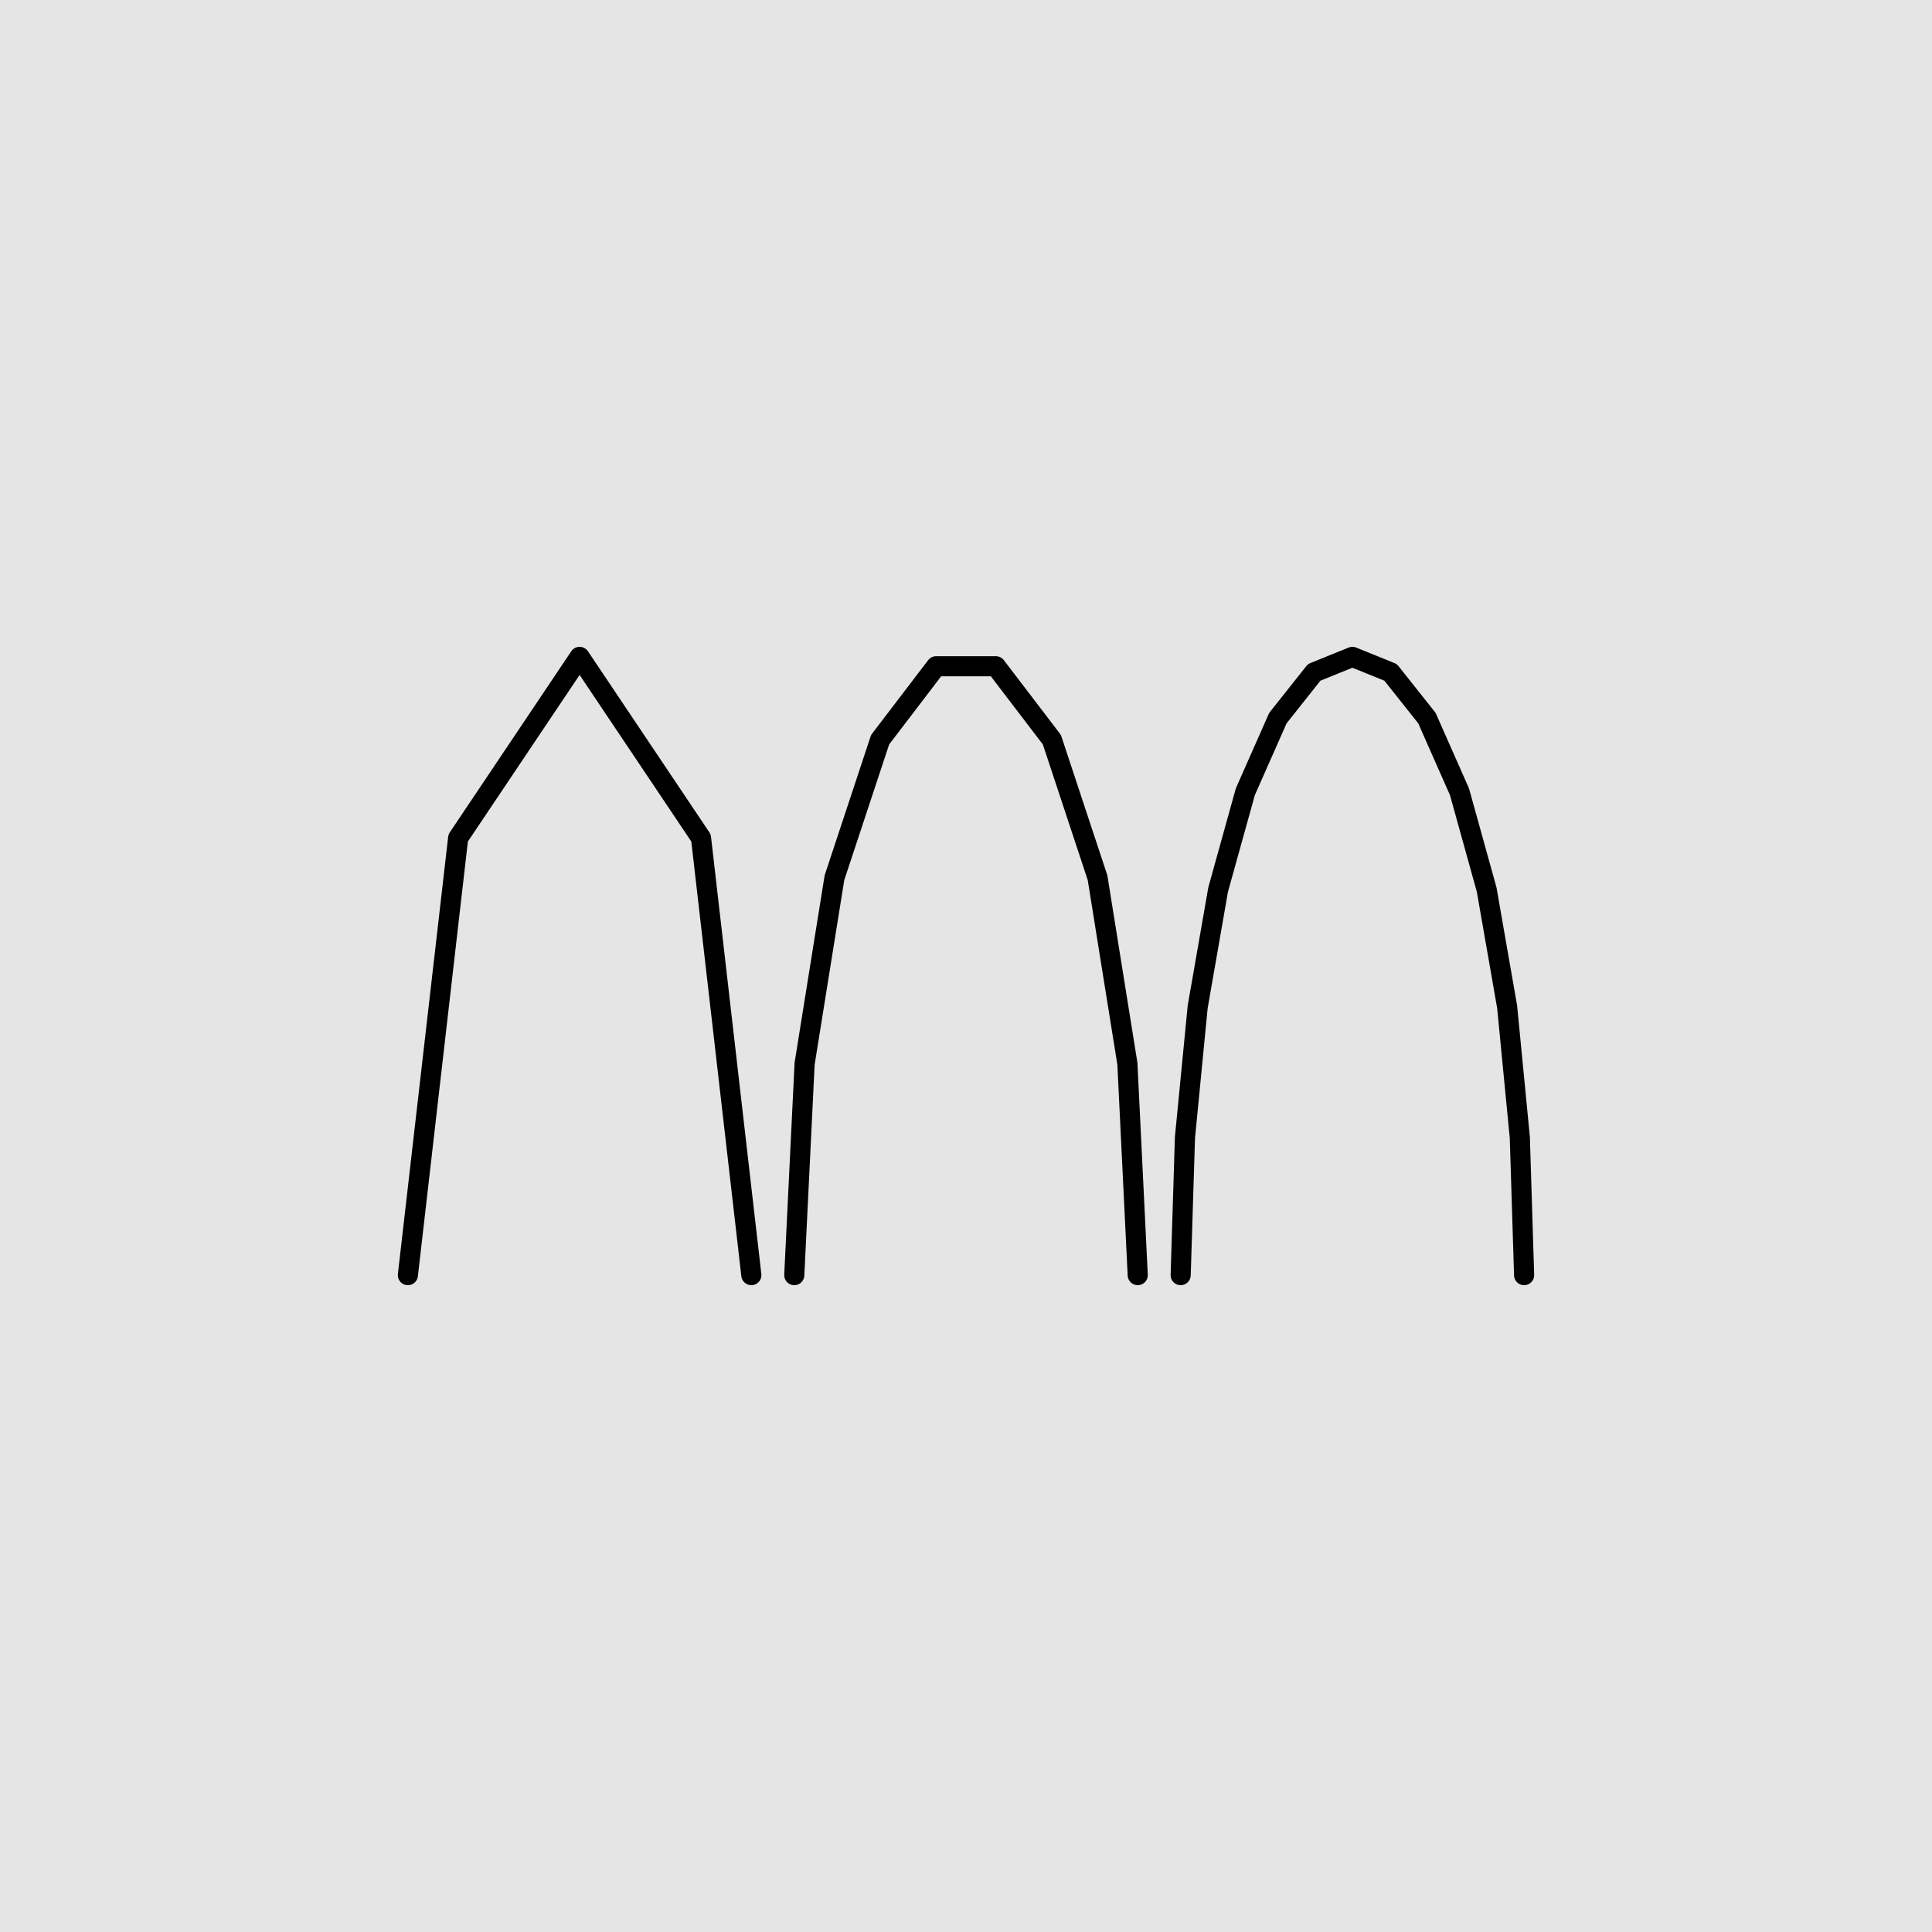 <?xml version="1.0" encoding="UTF-8"?>
<svg xmlns="http://www.w3.org/2000/svg" xmlns:xlink="http://www.w3.org/1999/xlink" width="216pt" height="216pt" viewBox="0 0 216 216" version="1.1">
<g id="surface21">
<rect x="0" y="0" width="216" height="216" style="fill:rgb(89.804%,89.804%,89.804%);fill-opacity:1;stroke:none;"/>
<path style="fill:none;stroke-width:2.25;stroke-linecap:round;stroke-linejoin:round;stroke:rgb(0%,0%,0%);stroke-opacity:1;stroke-miterlimit:10;" d="M 84 142.559 L 78.375 93.684 L 64.801 73.441 L 51.223 93.684 L 45.602 142.559 "/>
<path style="fill:none;stroke-width:2.25;stroke-linecap:round;stroke-linejoin:round;stroke:rgb(0%,0%,0%);stroke-opacity:1;stroke-miterlimit:10;" d="M 127.199 142.559 L 126.043 118.918 L 122.707 98.129 L 117.602 82.699 L 111.336 74.488 L 104.664 74.488 L 98.398 82.699 L 93.293 98.129 L 89.957 118.918 L 88.801 142.559 "/>
<path style="fill:none;stroke-width:2.25;stroke-linecap:round;stroke-linejoin:round;stroke:rgb(0%,0%,0%);stroke-opacity:1;stroke-miterlimit:10;" d="M 170.398 142.559 L 169.918 127.18 L 168.5 112.57 L 166.211 99.465 L 163.172 88.52 L 159.531 80.285 L 155.473 75.172 L 151.199 73.441 L 146.926 75.172 L 142.871 80.285 L 139.23 88.52 L 136.188 99.465 L 133.902 112.57 L 132.48 127.18 L 132 142.559 "/>
</g>
</svg>
